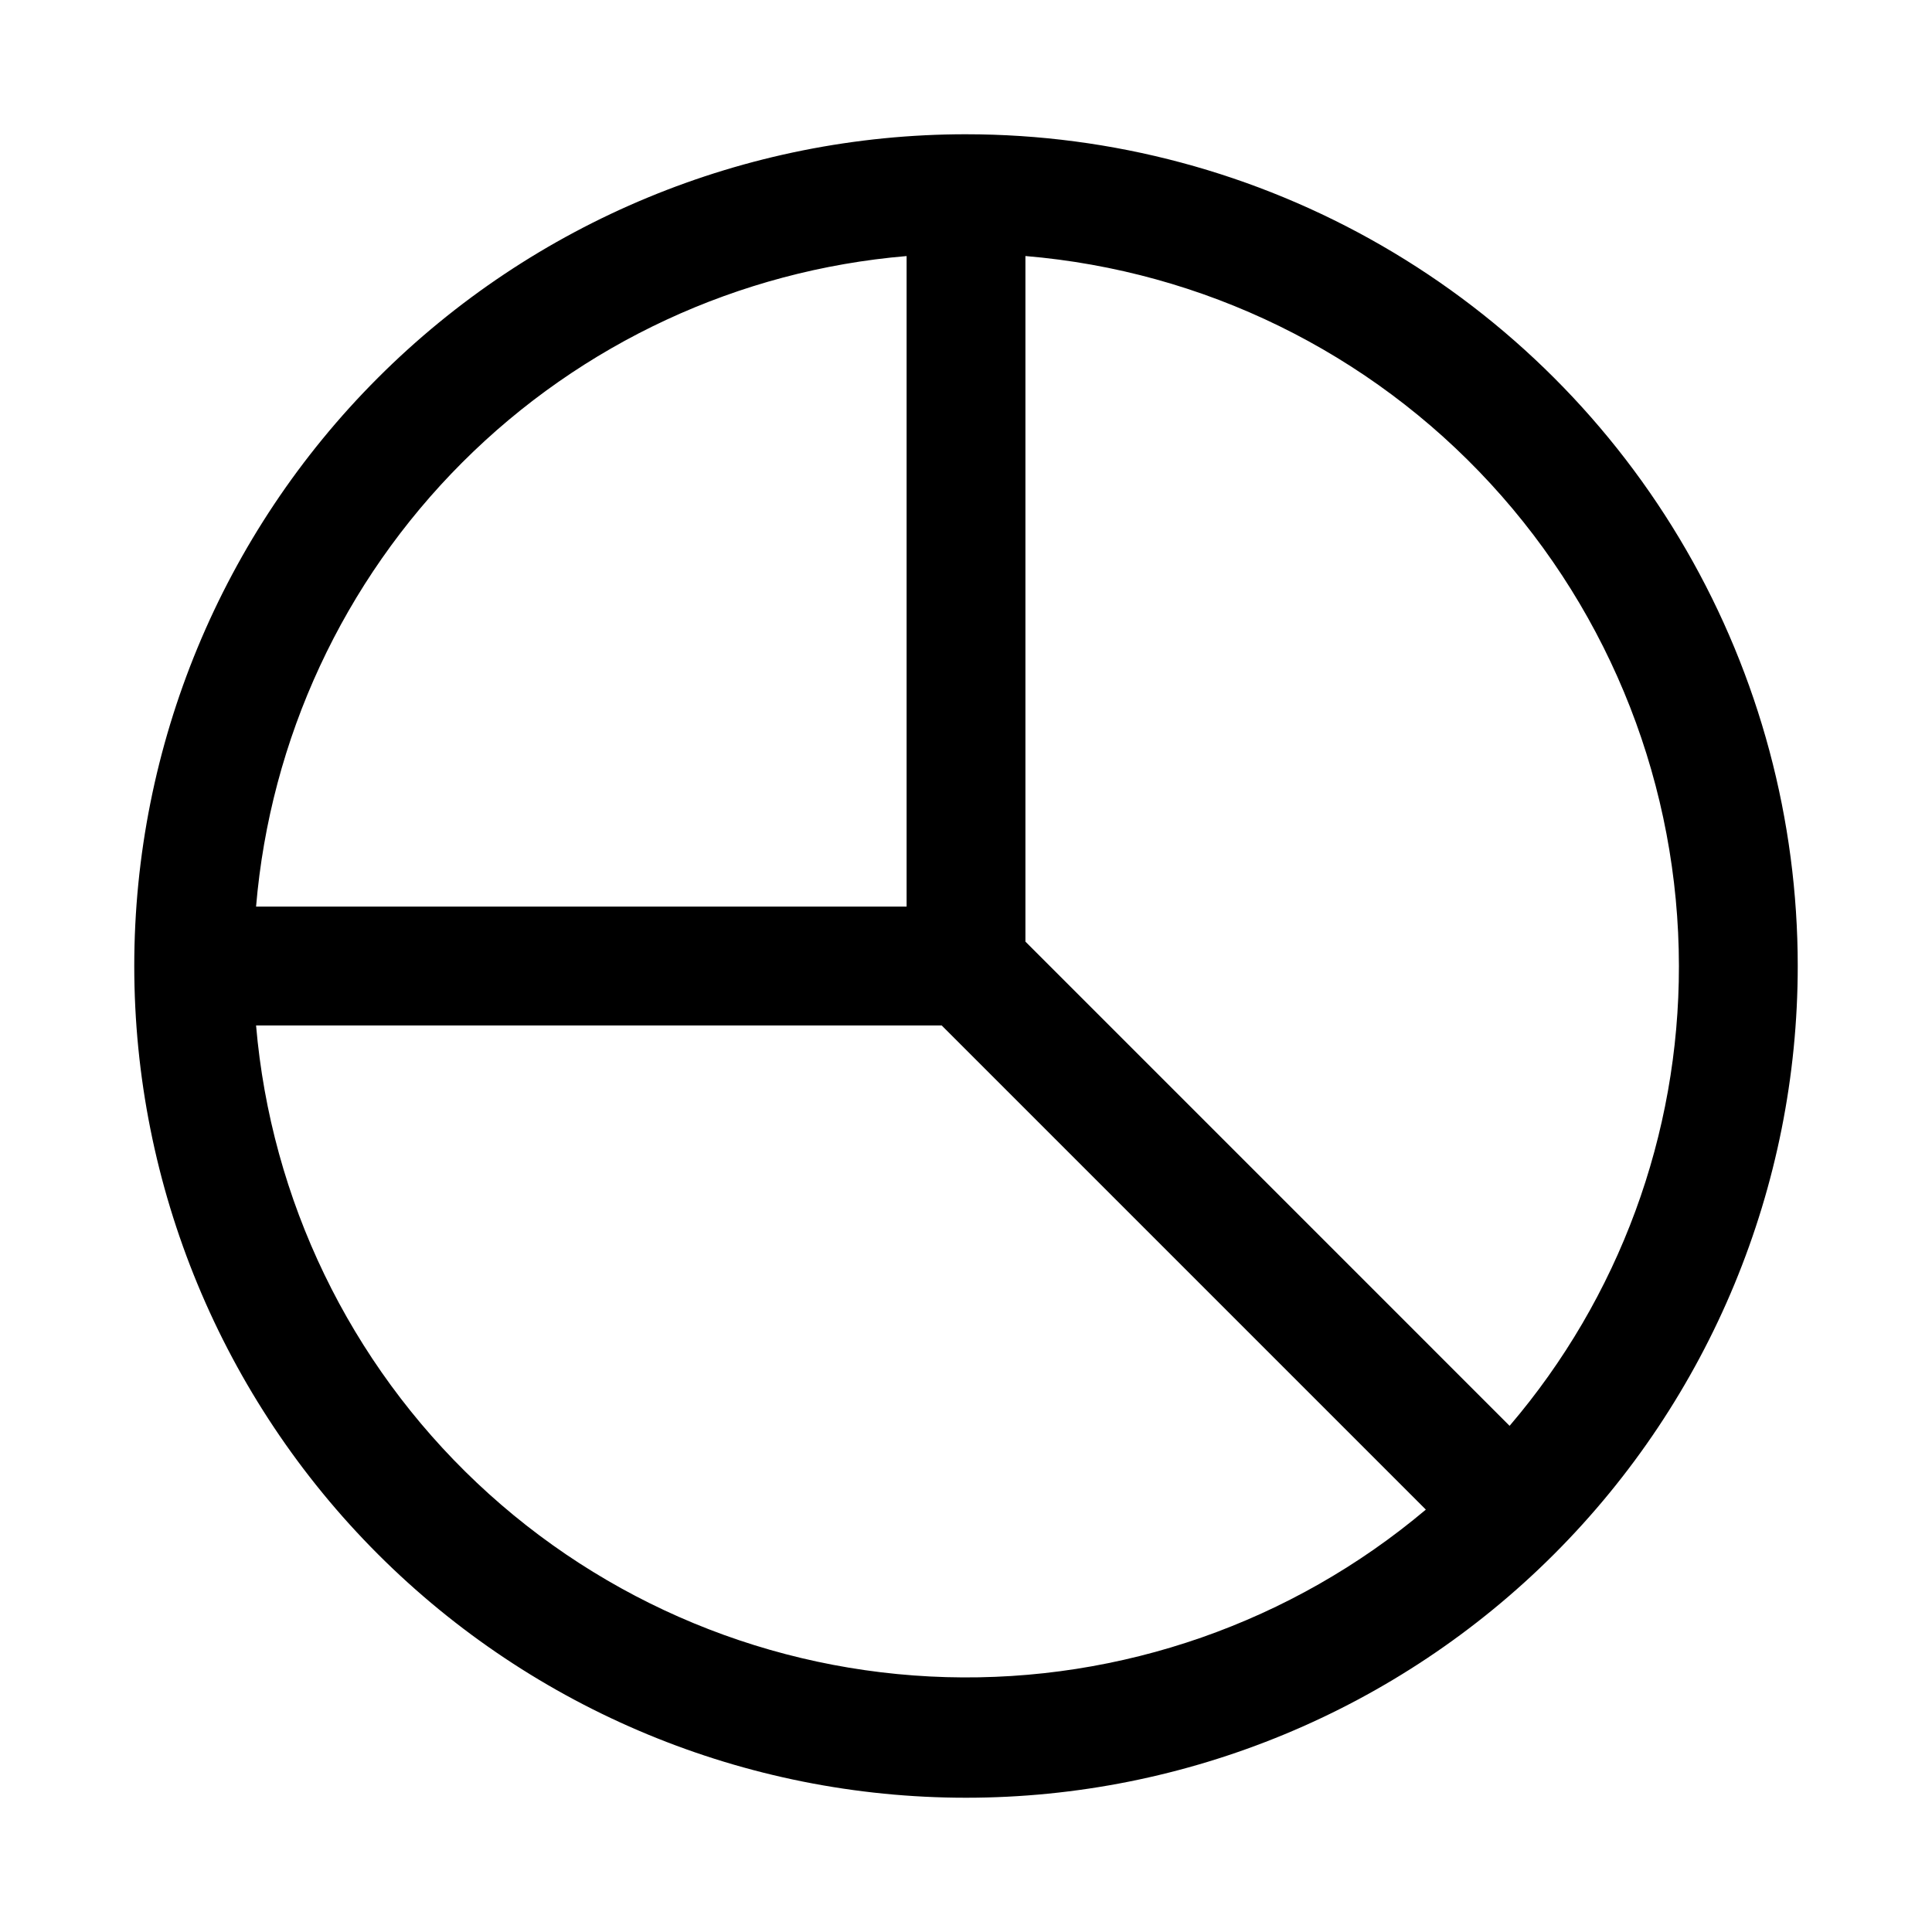 <?xml version="1.0" encoding="UTF-8"?>
<!-- Uploaded to: SVG Repo, www.svgrepo.com, Generator: SVG Repo Mixer Tools -->
<svg fill="#000000" width="800px" height="800px" version="1.1" viewBox="144 144 512 512" xmlns="http://www.w3.org/2000/svg">
 <path d="m400 179.58c-58.461 0-114.52 23.223-155.86 64.559s-64.559 97.398-64.559 155.86c0 58.457 23.223 114.52 64.559 155.86 41.336 41.336 97.398 64.559 155.86 64.559 58.457 0 114.52-23.223 155.86-64.559 41.336-41.336 64.559-97.398 64.559-155.86 0-38.691-10.184-76.703-29.527-110.21-19.348-33.508-47.172-61.332-80.68-80.676-33.508-19.348-71.516-29.531-110.21-29.531zm188.93 220.42c0.062 44.672-15.852 87.895-44.871 121.86l-128.31-128.32v-181.69c47.195 3.949 91.188 25.477 123.26 60.32 32.074 34.844 49.891 80.465 49.922 127.82zm-204.67-188.14v172.4h-172.4c3.75-44.469 23.117-86.172 54.672-117.73 31.555-31.555 73.258-50.922 117.73-54.672zm-172.4 203.89h181.69l128.31 128.31h0.004c-35.477 29.902-80.711 45.707-127.09 44.398-46.379-1.309-90.652-19.633-124.38-51.484-33.734-31.852-54.57-75-58.535-121.23z"/>
</svg>
